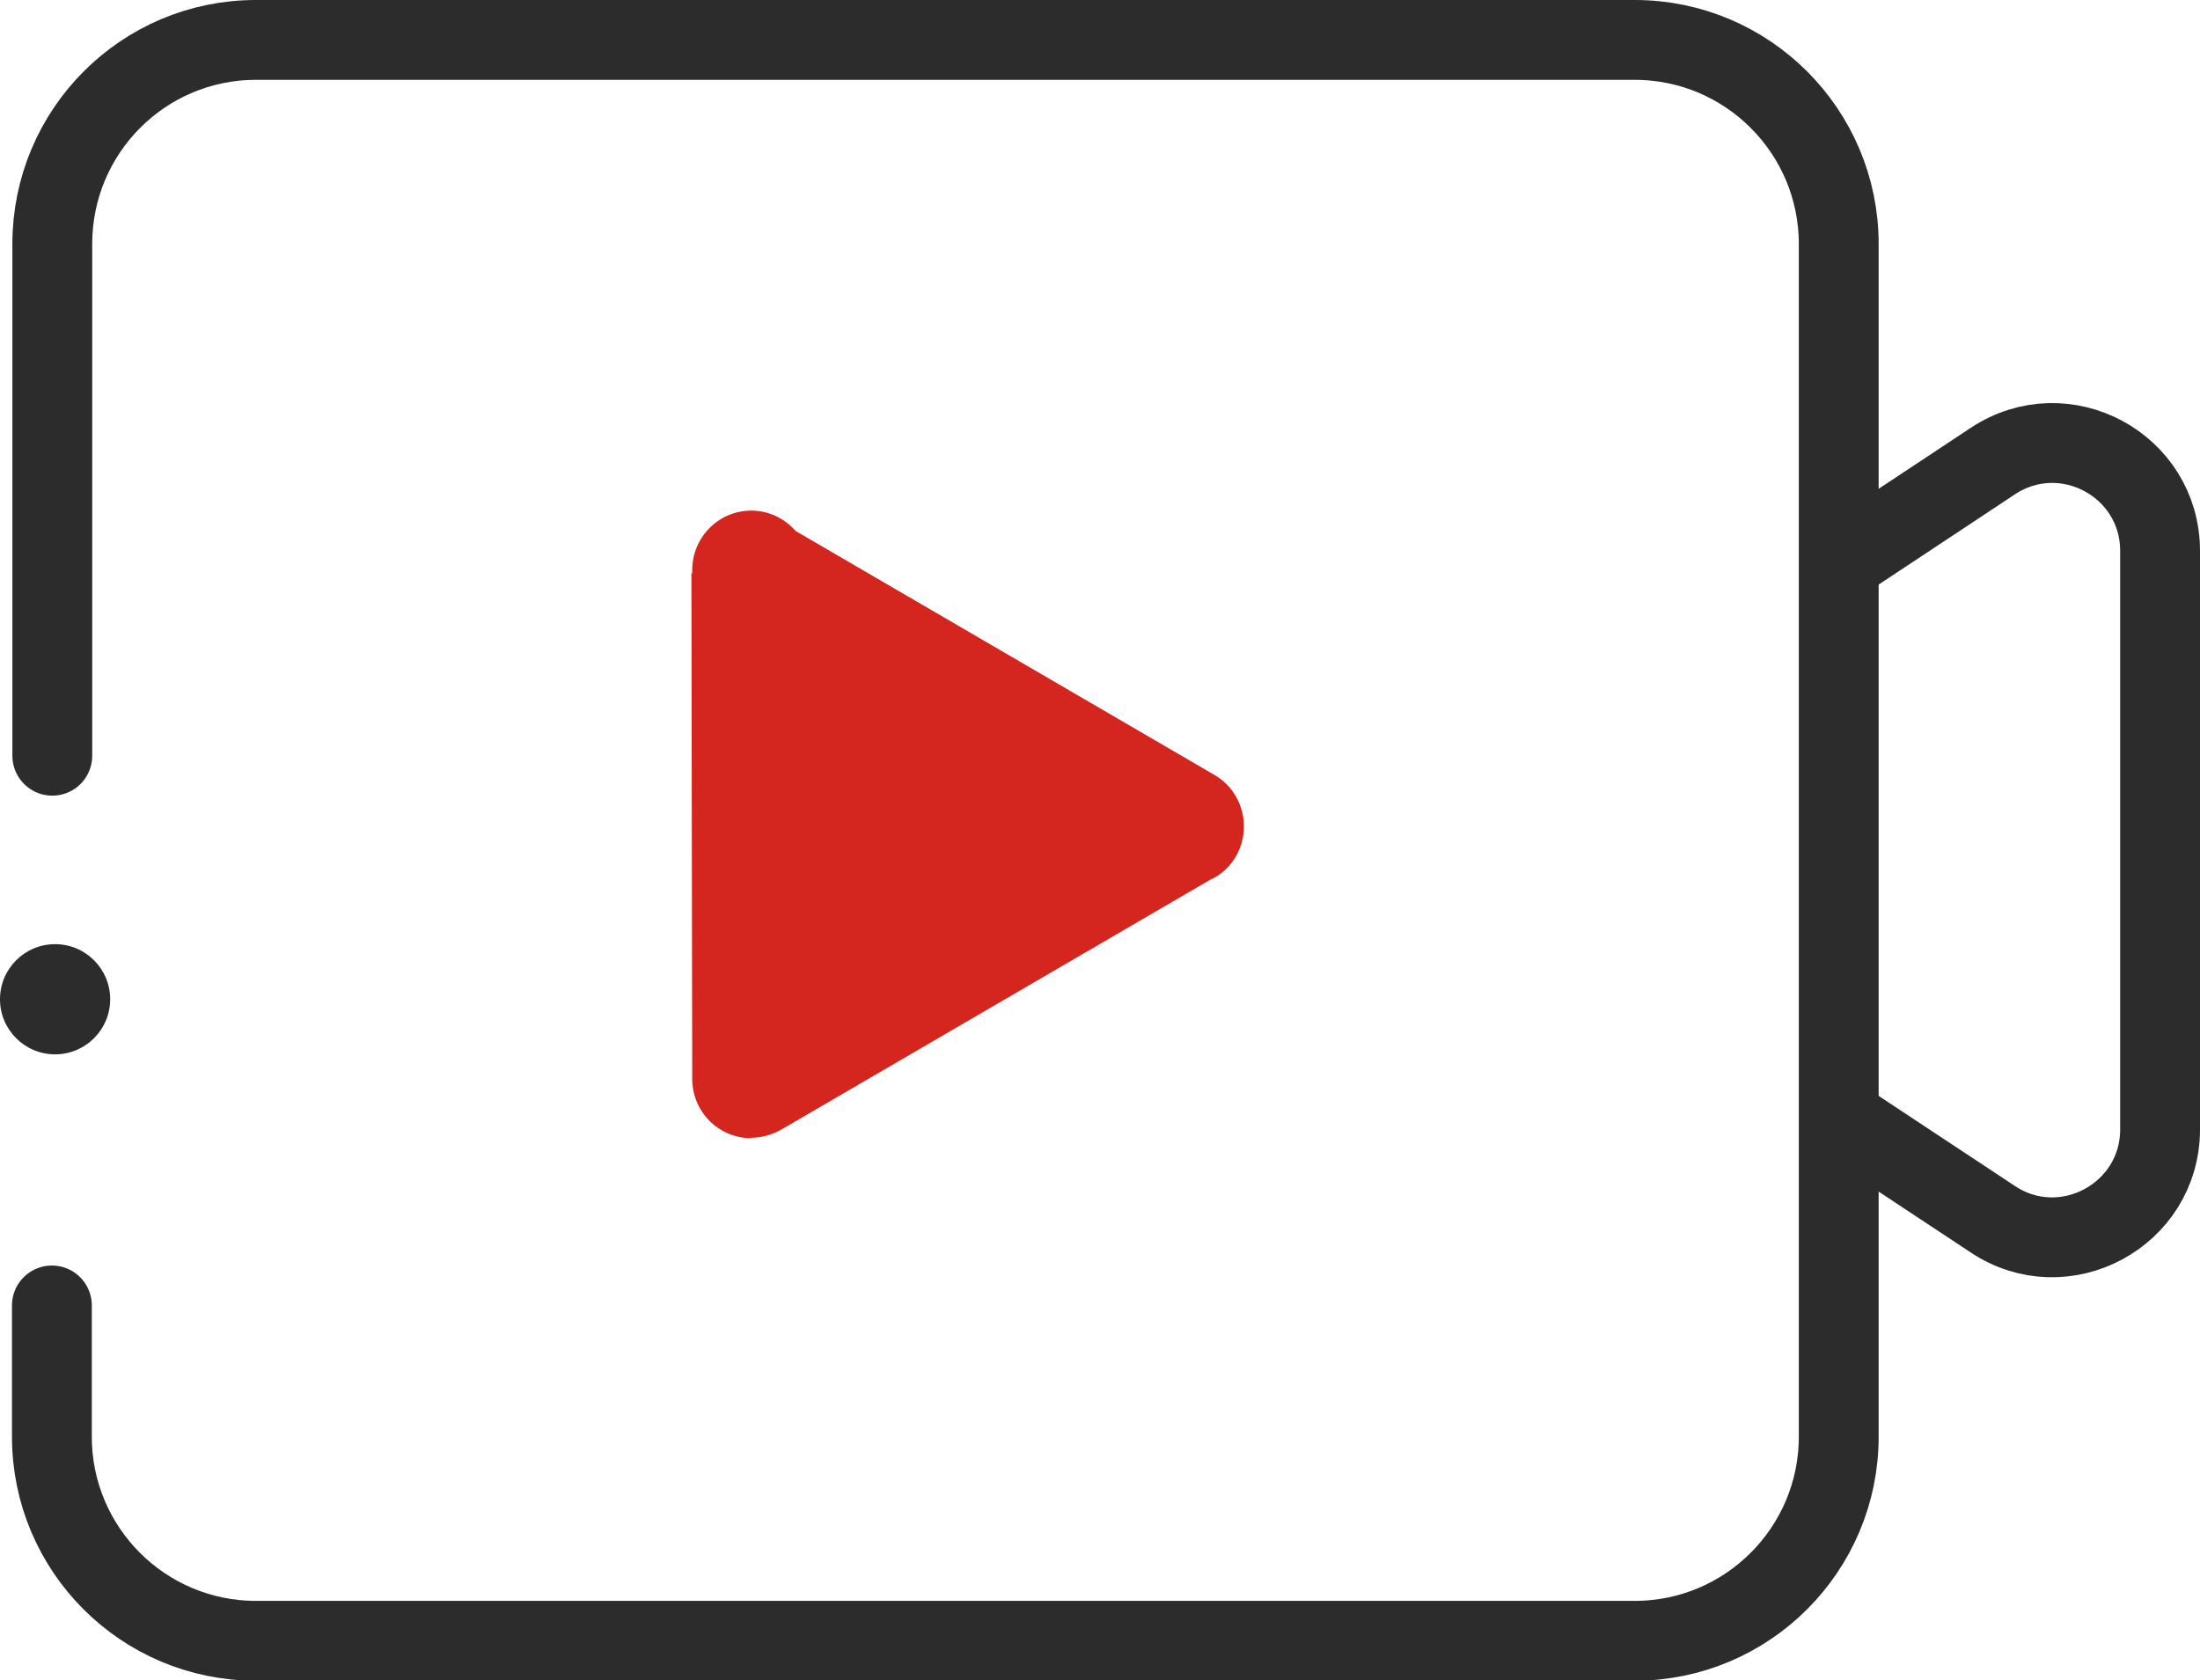 <svg viewBox="0 0 55.11 42.09" data-name="图层 2" id="_图层_2" xmlns="http://www.w3.org/2000/svg">
  <defs>
    <style>
      .cls-1 {
        fill: none;
        stroke: #2c2c2c;
        stroke-linecap: round;
        stroke-linejoin: round;
        stroke-width: 2px;
      }

      .cls-2 {
        fill: #2c2c2c;
      }

      .cls-2, .cls-3 {
        stroke-width: 0px;
      }

      .cls-3 {
        fill: #d4251f;
      }
    </style>
  </defs>
  <g data-name="图层 1" id="_图层_1-2">
    <g>
      <path d="m18.82,28.5c.27,0,.53-.08.76-.21l10.73-6.25c.5-.22.85-.74.85-1.34,0-.55-.3-1.04-.74-1.29l-10.49-6.11c-.27-.31-.67-.51-1.11-.51-.82,0-1.48.67-1.48,1.49v.08h-.02s.02,12.5.02,12.5c0,.05,0,.1,0,.16,0,.83.66,1.49,1.48,1.49Z" class="cls-3"></path>
      <path d="m1.31,18.93V6.11C1.31,3.29,3.59,1,6.41,1h34.54c2.82,0,5.11,2.29,5.11,5.11v29.88c0,2.82-2.29,5.11-5.11,5.11H6.41c-2.82,0-5.11-2.29-5.11-5.11v-3.29" class="cls-1"></path>
      <circle r="1.38" cy="25.03" cx="1.38" class="cls-2"></circle>
      <path d="m46.29,28.14l3.63,2.4c1.79,1.19,4.19-.1,4.19-2.25v-14.49c0-2.15-2.39-3.44-4.19-2.25l-3.73,2.47" class="cls-1"></path>
    </g>
  </g>
</svg>
